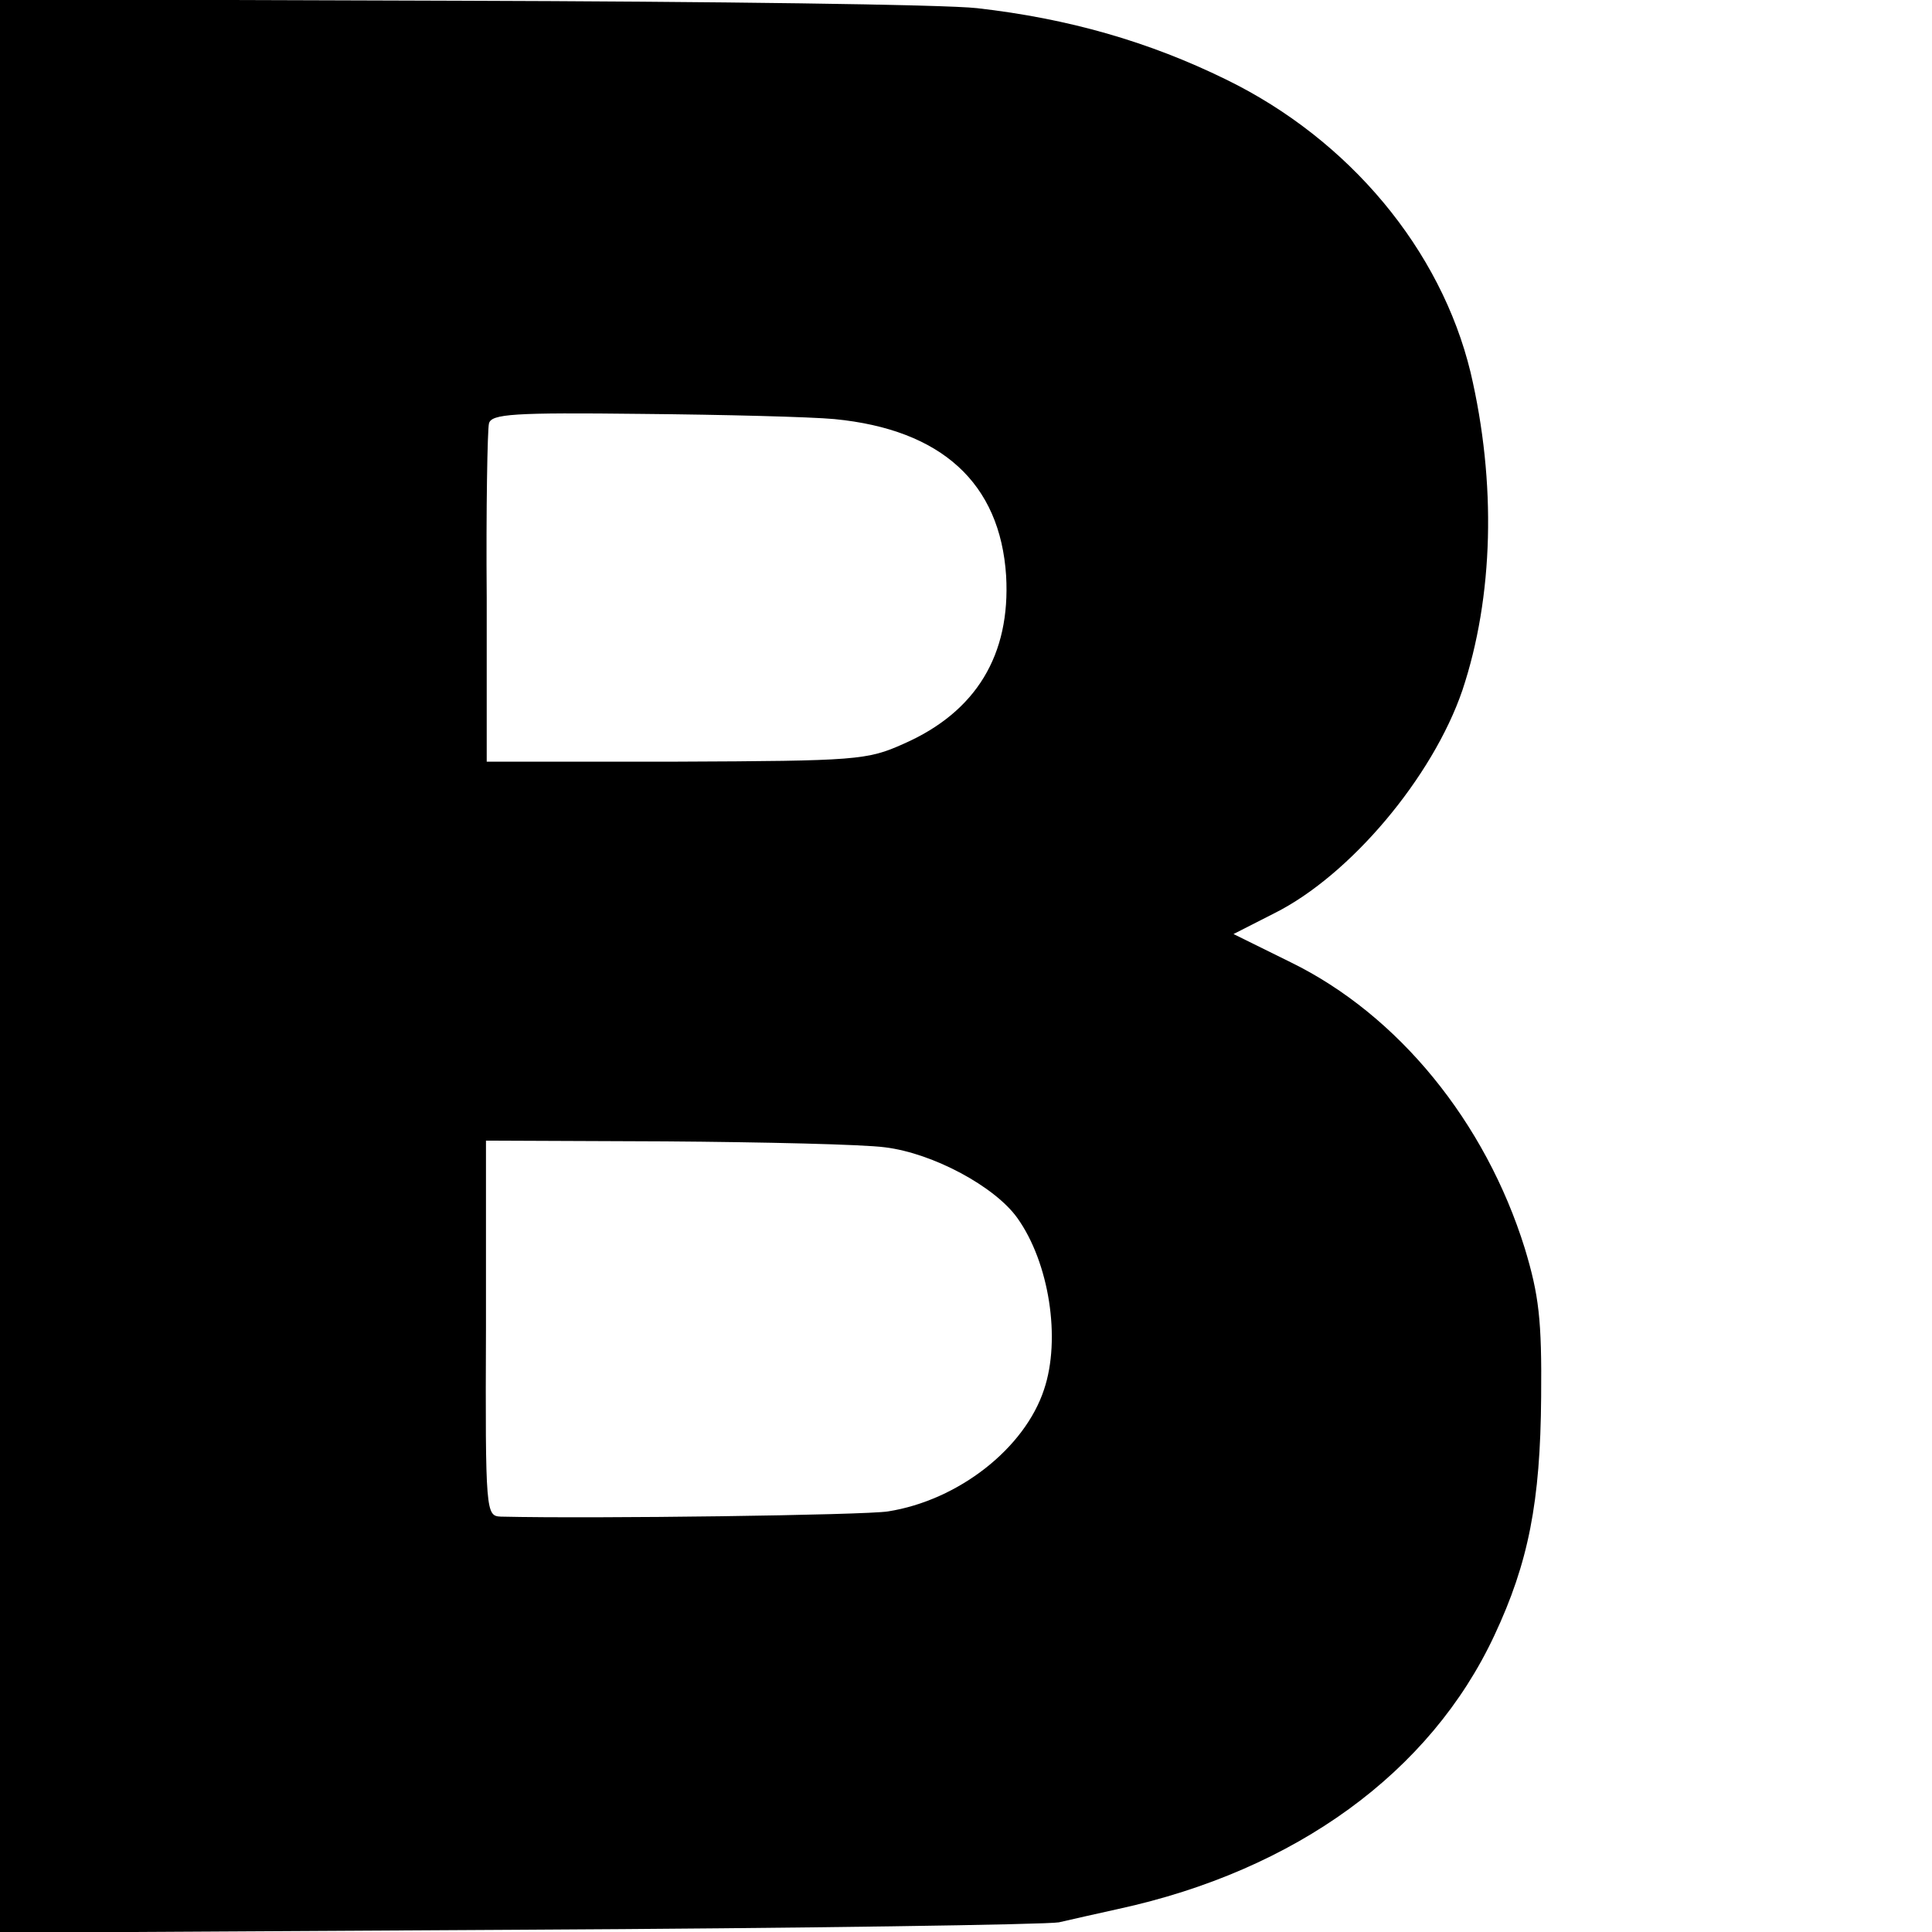 <?xml version="1.0" standalone="no"?>
<!DOCTYPE svg PUBLIC "-//W3C//DTD SVG 20010904//EN"
 "http://www.w3.org/TR/2001/REC-SVG-20010904/DTD/svg10.dtd">
<svg version="1.0" xmlns="http://www.w3.org/2000/svg"
 width="260pt" height="260pt" viewBox="0 0 260 260"
 preserveAspectRatio="xMidYMid meet">
<g transform="translate(0,260) scale(0.1,-0.1)"
fill="#000000" stroke="none">
<path d="M0 1300 l0 -1301 698 4 c383 2 711 7 727 10 17 4 53 12 80 18 239 52
420 184 506 368 46 98 62 180 63 321 1 104 -3 137 -22 200 -53 170 -170 314
-315 385 l-77 38 55 28 c102 51 213 183 253 300 42 126 46 279 11 428 -40 165
-163 313 -329 394 -104 51 -212 82 -335 96 -44 5 -358 9 -697 10 l-618 2 0
-1301z m1123 736 c144 -14 223 -86 231 -211 6 -106 -40 -183 -138 -226 -49
-22 -63 -23 -306 -24 l-255 0 0 220 c-1 121 1 227 3 235 3 13 33 15 205 13
111 -1 228 -4 260 -7z m68 -980 c65 -8 148 -53 178 -95 43 -60 59 -163 36
-231 -26 -79 -115 -149 -210 -164 -31 -5 -394 -10 -521 -7 -20 1 -21 4 -20
254 l0 252 241 -1 c133 -1 266 -4 296 -8z"/>
</g>
</svg>
